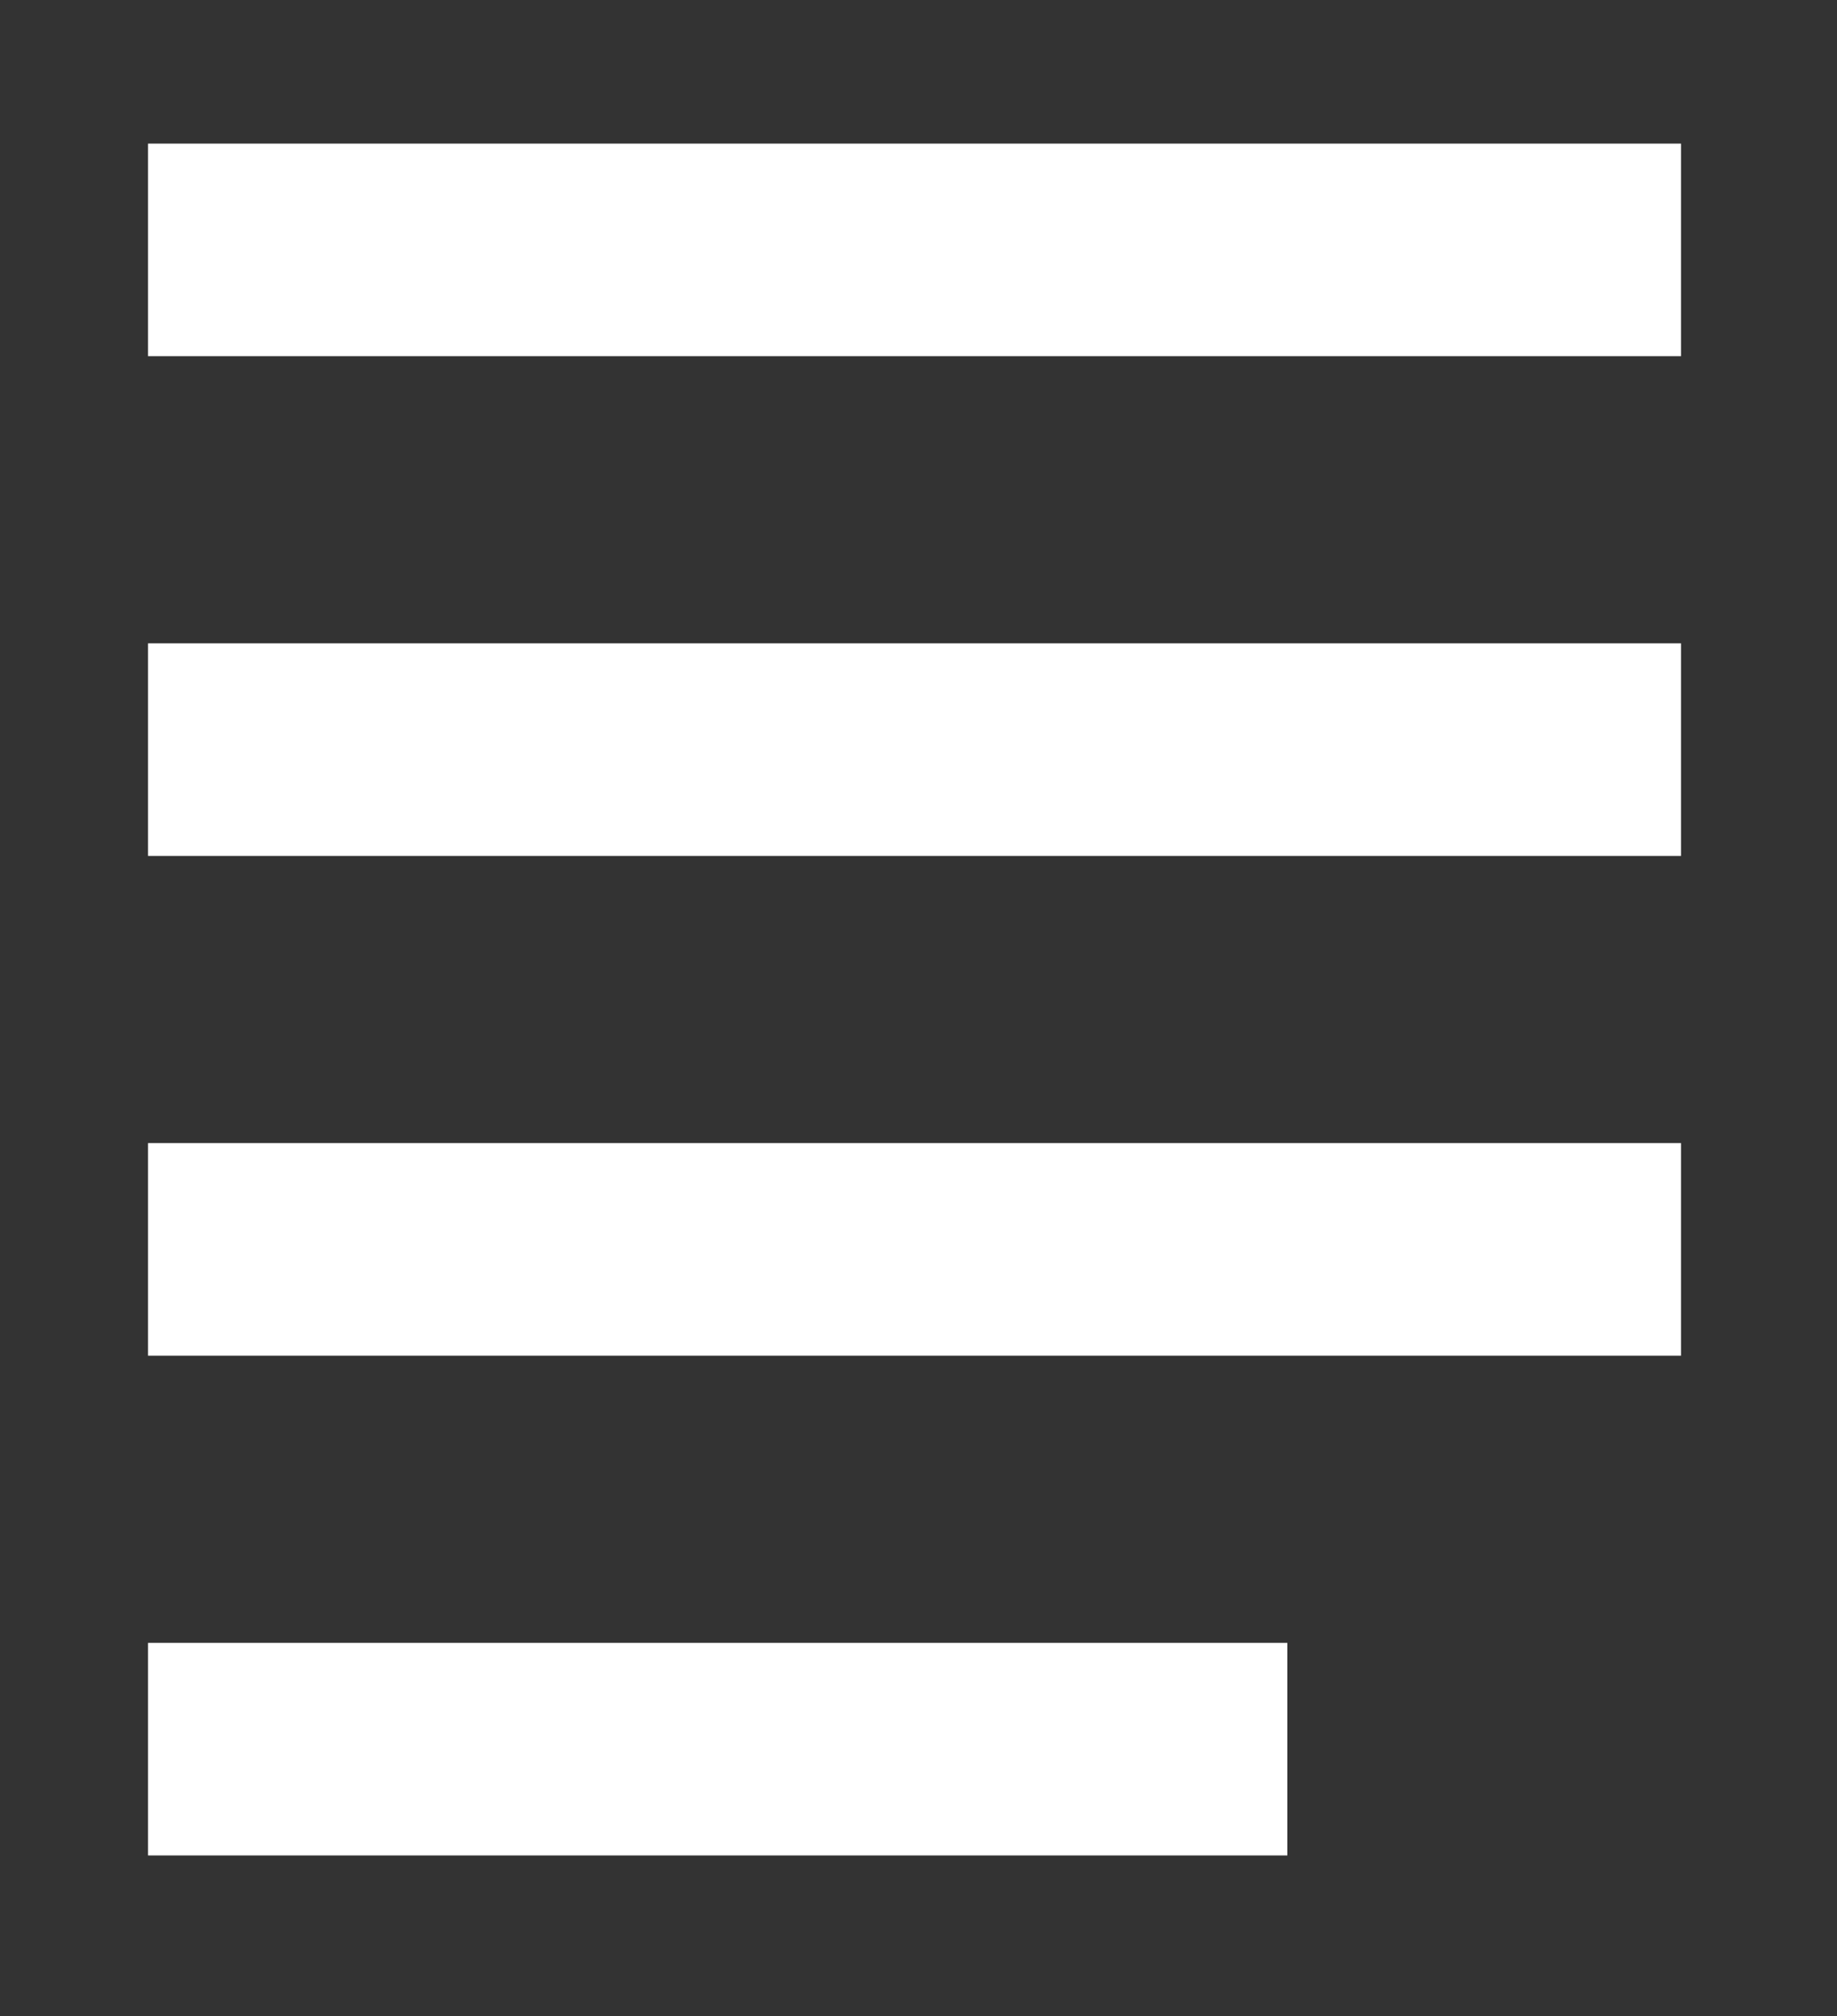 <?xml version="1.0" encoding="UTF-8" standalone="no"?><!DOCTYPE svg PUBLIC "-//W3C//DTD SVG 1.1//EN" "http://www.w3.org/Graphics/SVG/1.1/DTD/svg11.dtd"><svg width="100%" height="100%" viewBox="0 0 72 79" version="1.1" xmlns="http://www.w3.org/2000/svg" xmlns:xlink="http://www.w3.org/1999/xlink" xml:space="preserve" xmlns:serif="http://www.serif.com/" style="fill-rule:evenodd;clip-rule:evenodd;stroke-linecap:square;stroke-miterlimit:1.5;"><rect x="0" y="0" width="72" height="79" fill="#333333" stroke="none"/><g><path d="M61.721,9.792l-51.754,-0" style="fill:none;fill-rule:nonzero;stroke:#fff;stroke-width:8.33px;"/><path d="M61.721,29.375l-51.754,-0" style="fill:none;fill-rule:nonzero;stroke:#fff;stroke-width:8.33px;"/><path d="M61.721,48.958l-51.754,0" style="fill:none;fill-rule:nonzero;stroke:#fff;stroke-width:8.33px;"/><path d="M46.292,68.542l-36.325,-0" style="fill:none;fill-rule:nonzero;stroke:#fff;stroke-width:8.33px;"/></g></svg>
